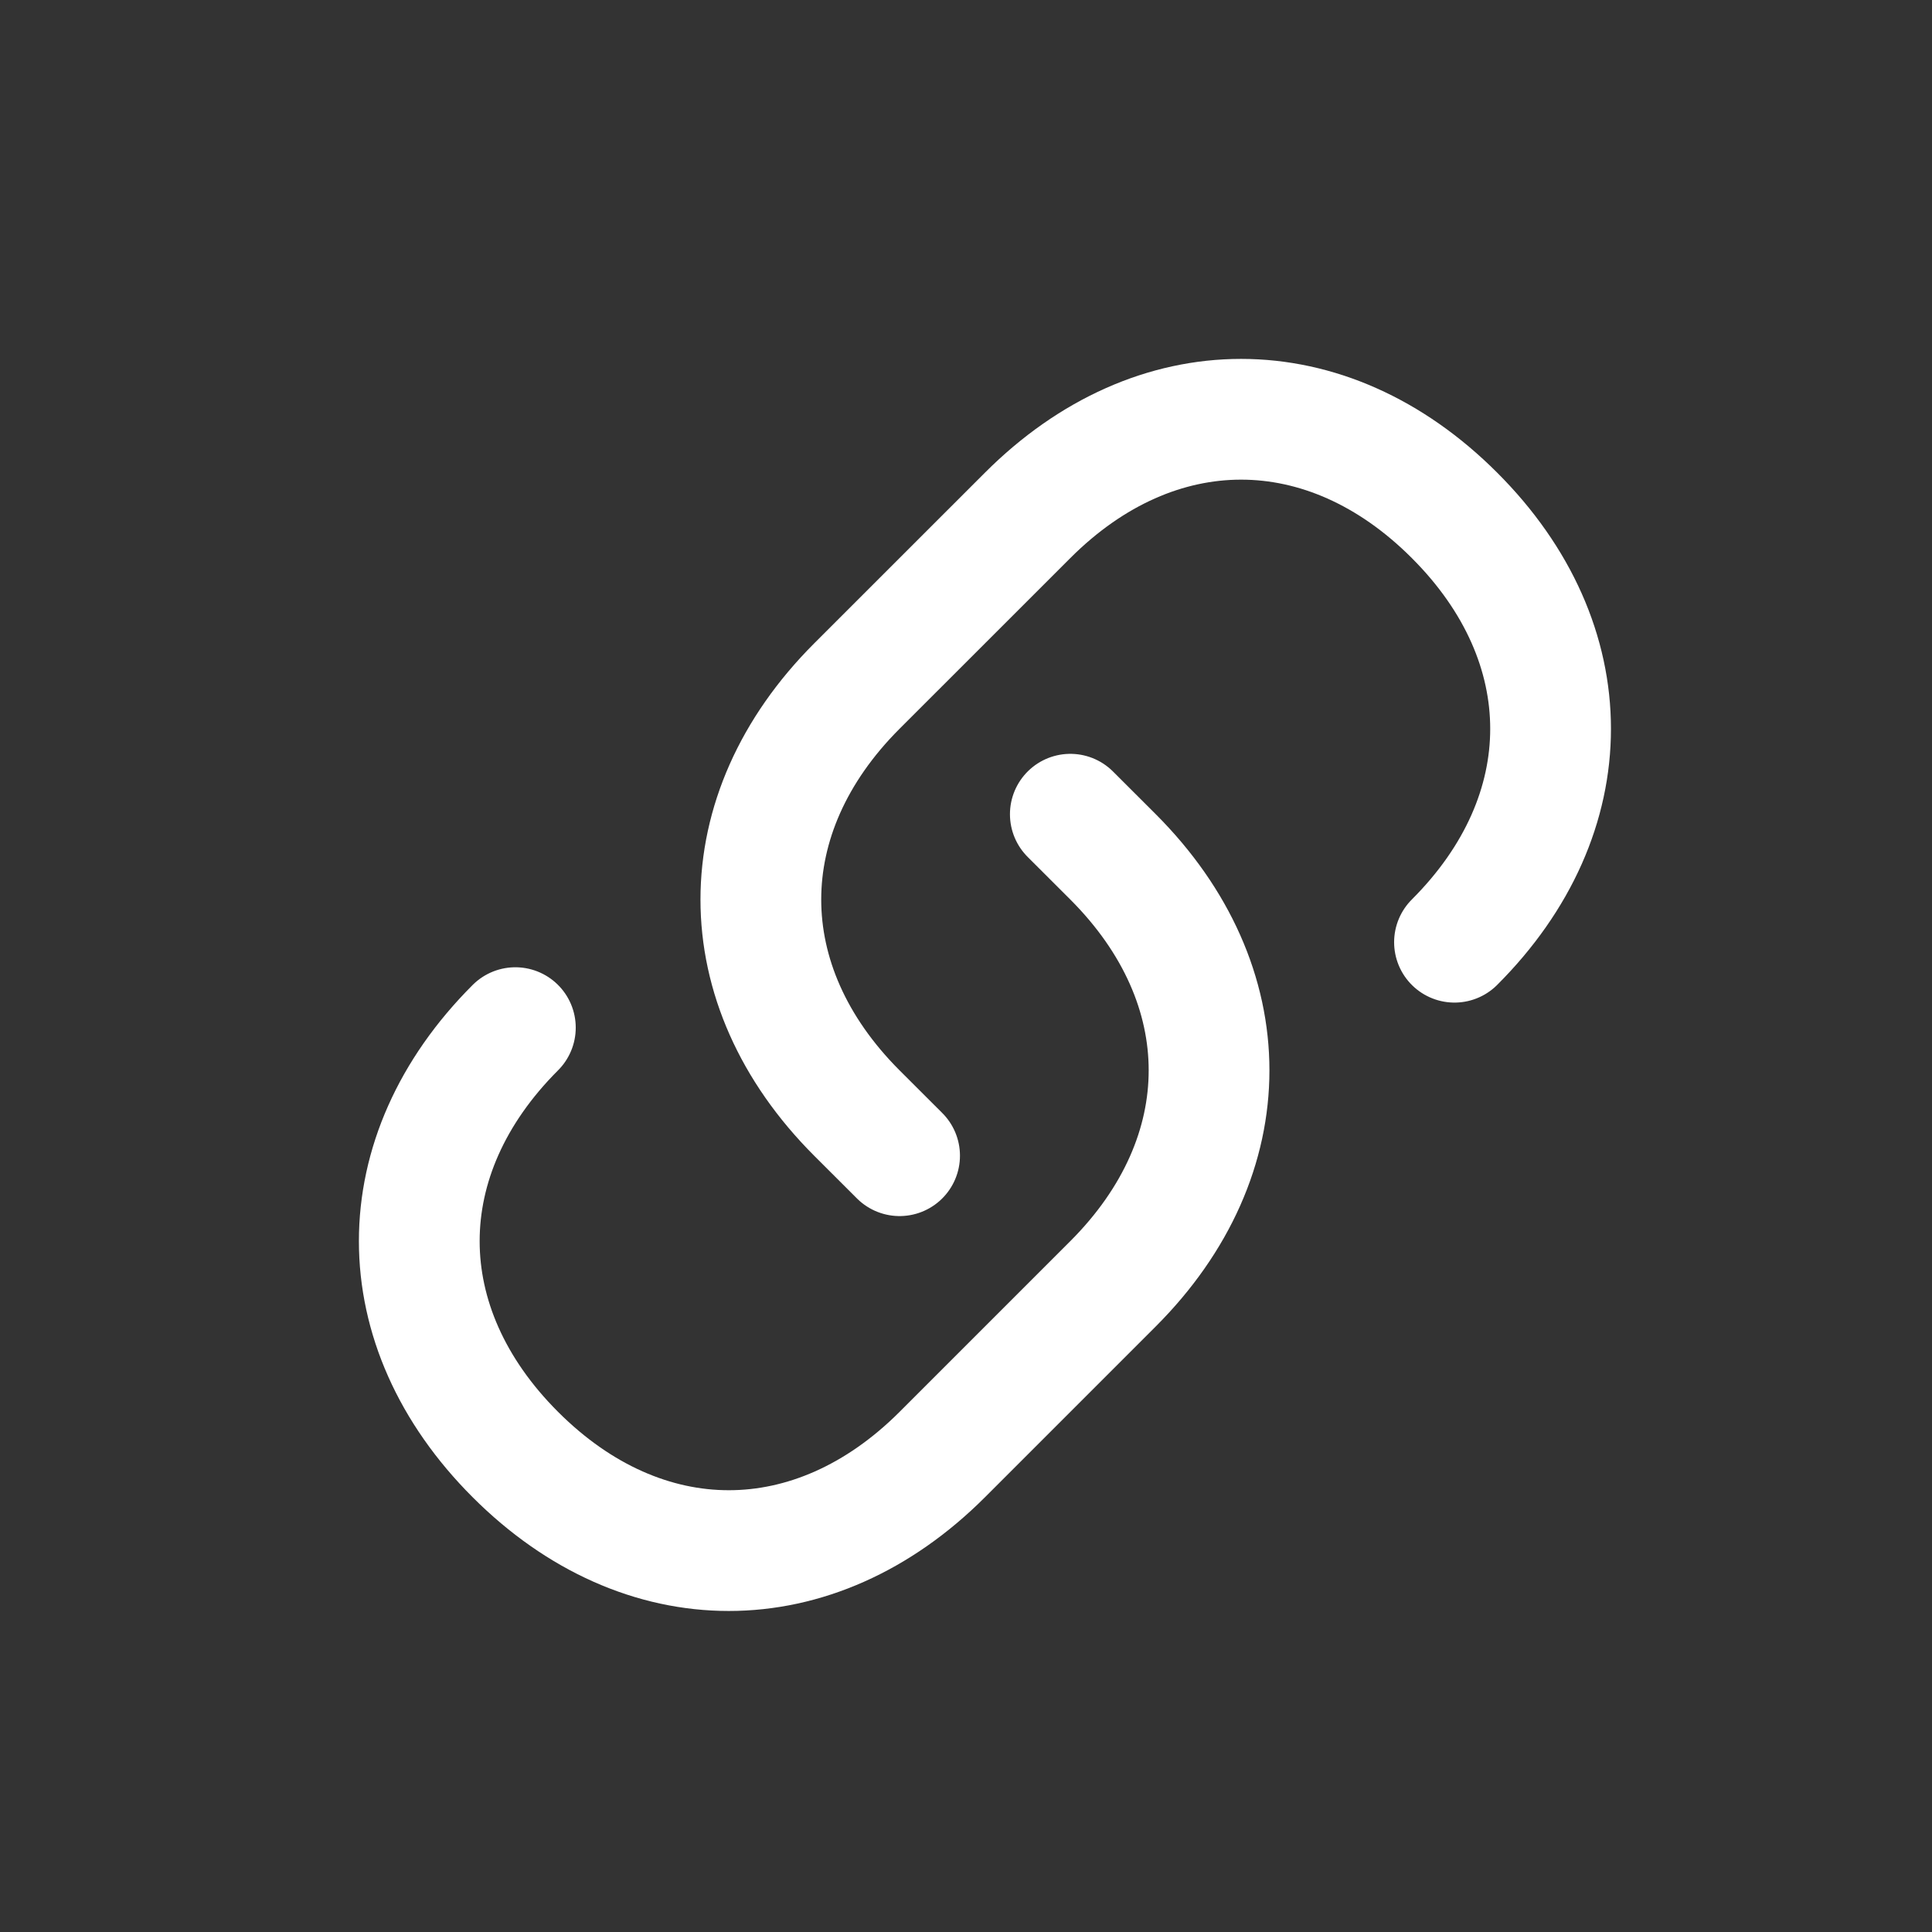 <svg xmlns="http://www.w3.org/2000/svg" width="512" height="512" viewBox="0 0 32 32"><rect x="0" y="0" width="32" height="32" fill="#333333" stroke="none"/><path fill="none" stroke="#fff" stroke-linecap="round" stroke-linejoin="round" stroke-width="2" d="m14.9 19.142-.708-.707c-2.12-2.121-2.12-4.95 0-7.071l2.829-2.828c2.121-2.122 4.95-2.122 7.07 0 2.122 2.12 2.122 4.95 0 7.07m-6.363-2.12.707.706c2.121 2.122 2.121 4.95 0 7.072l-2.828 2.828c-2.122 2.121-4.95 2.121-7.071 0-2.122-2.121-2.122-4.95 0-7.071"/></svg>